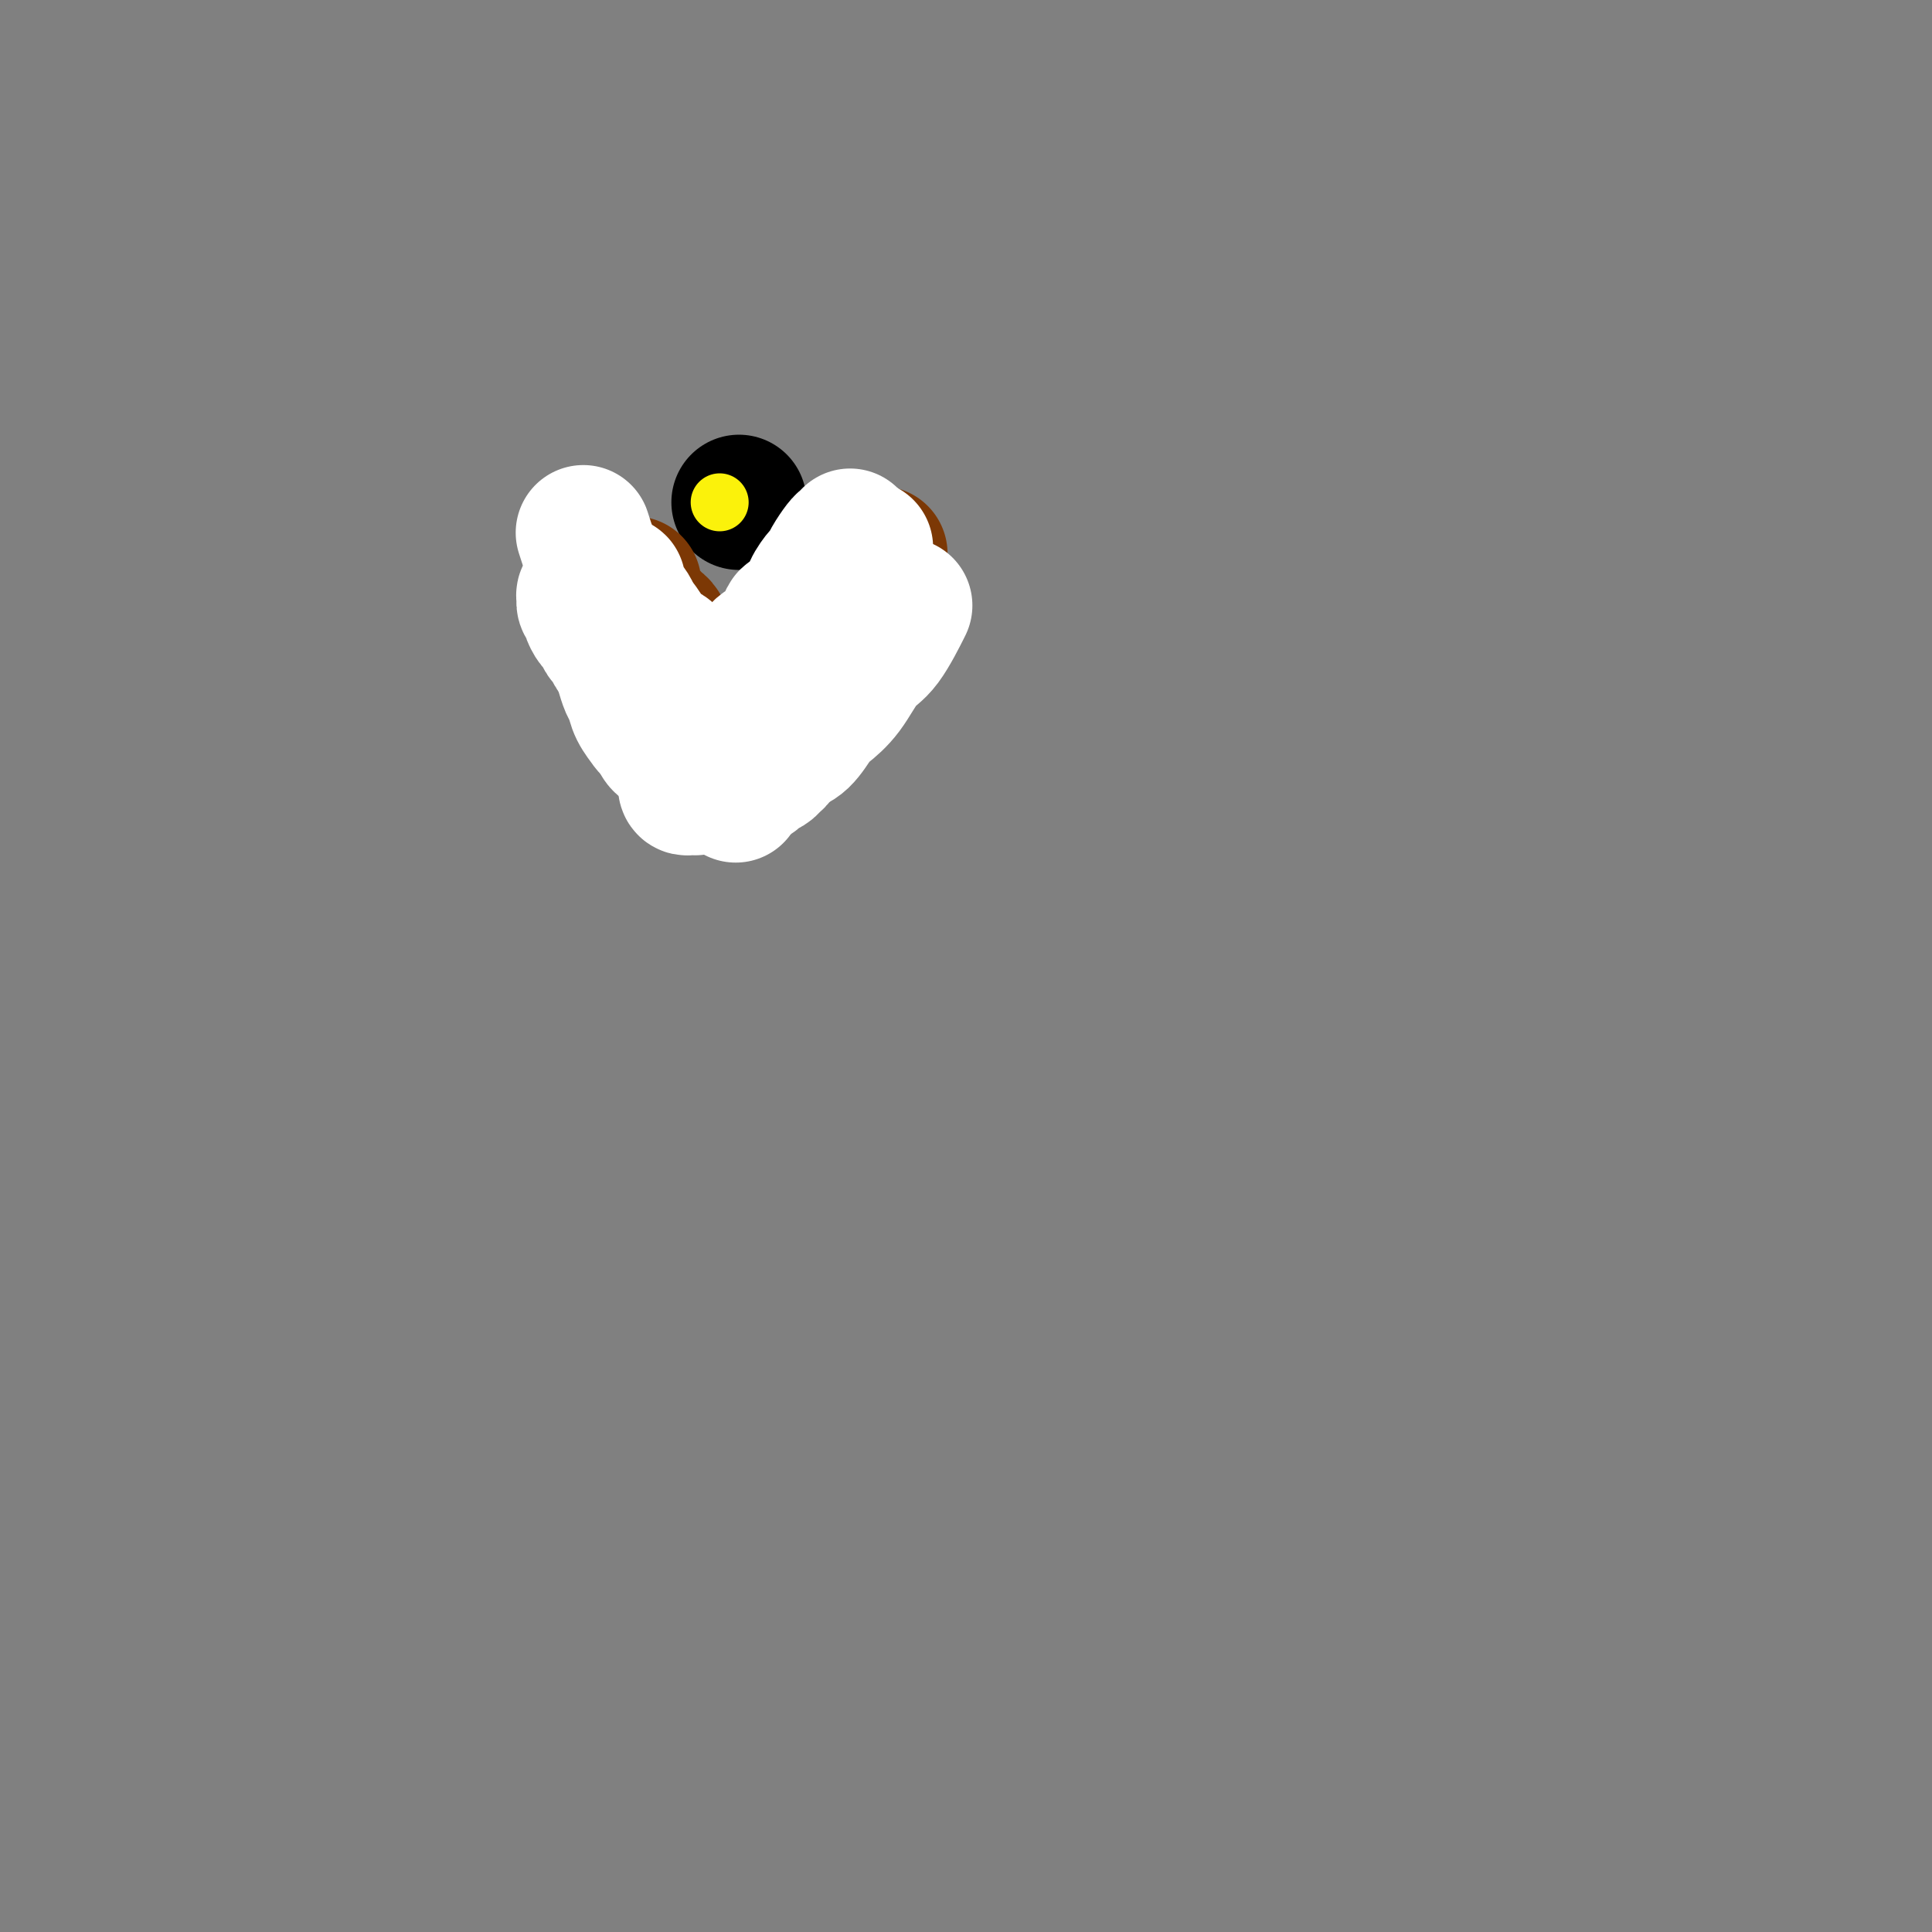 <svg viewBox='0 0 400 400' version='1.1' xmlns='http://www.w3.org/2000/svg' xmlns:xlink='http://www.w3.org/1999/xlink'><rect x="0" y="0" width="400" height="400" fill="#808080" stroke="none"/><g fill='none' stroke='#000000' stroke-width='28' stroke-linecap='round' stroke-linejoin='round'><path d='M153,104c0.000,0.000 0.000,0.000 0,0c0.000,0.000 0.000,0.000 0,0'/></g>
<g fill='none' stroke='#FBF20B' stroke-width='12' stroke-linecap='round' stroke-linejoin='round'><path d='M149,104c0.000,0.000 0.000,0.000 0,0c0.000,0.000 0.000,0.000 0,0'/></g>
<g fill='none' stroke='#7C3805' stroke-width='12' stroke-linecap='round' stroke-linejoin='round'><path d='M127,115c0.031,0.063 0.061,0.125 0,0c-0.061,-0.125 -0.214,-0.438 0,0c0.214,0.438 0.793,1.628 1,2c0.207,0.372 0.040,-0.074 0,0c-0.040,0.074 0.045,0.668 0,1c-0.045,0.332 -0.222,0.403 0,1c0.222,0.597 0.843,1.722 1,2c0.157,0.278 -0.150,-0.290 0,0c0.150,0.290 0.758,1.439 1,2c0.242,0.561 0.117,0.536 0,1c-0.117,0.464 -0.225,1.417 0,2c0.225,0.583 0.782,0.795 1,1c0.218,0.205 0.097,0.401 0,1c-0.097,0.599 -0.171,1.600 0,2c0.171,0.400 0.585,0.200 1,0'/><path d='M132,130c0.789,2.726 0.263,2.041 0,2c-0.263,-0.041 -0.263,0.563 0,1c0.263,0.437 0.787,0.708 1,1c0.213,0.292 0.113,0.604 0,1c-0.113,0.396 -0.241,0.876 0,1c0.241,0.124 0.849,-0.108 1,0c0.151,0.108 -0.155,0.554 0,1c0.155,0.446 0.773,0.890 1,1c0.227,0.110 0.065,-0.115 0,0c-0.065,0.115 -0.031,0.571 0,1c0.031,0.429 0.060,0.832 0,1c-0.060,0.168 -0.208,0.102 0,0c0.208,-0.102 0.774,-0.239 1,0c0.226,0.239 0.113,0.853 0,1c-0.113,0.147 -0.228,-0.172 0,0c0.228,0.172 0.797,0.835 1,1c0.203,0.165 0.041,-0.167 0,0c-0.041,0.167 0.041,0.833 0,1c-0.041,0.167 -0.203,-0.166 0,0c0.203,0.166 0.773,0.832 1,1c0.227,0.168 0.112,-0.161 0,0c-0.112,0.161 -0.222,0.814 0,1c0.222,0.186 0.776,-0.093 1,0c0.224,0.093 0.117,0.560 0,1c-0.117,0.440 -0.242,0.853 0,1c0.242,0.147 0.853,0.029 1,0c0.147,-0.029 -0.171,0.031 0,0c0.171,-0.031 0.829,-0.153 1,0c0.171,0.153 -0.146,0.580 0,1c0.146,0.420 0.756,0.834 1,1c0.244,0.166 0.122,0.083 0,0'/><path d='M142,149c1.563,3.161 0.470,1.564 0,1c-0.470,-0.564 -0.318,-0.094 0,0c0.318,0.094 0.802,-0.186 1,0c0.198,0.186 0.110,0.838 0,1c-0.110,0.162 -0.241,-0.167 0,0c0.241,0.167 0.853,0.830 1,1c0.147,0.170 -0.172,-0.152 0,0c0.172,0.152 0.833,0.776 1,1c0.167,0.224 -0.161,0.046 0,0c0.161,-0.046 0.813,0.041 1,0c0.187,-0.041 -0.089,-0.208 0,0c0.089,0.208 0.545,0.792 1,1c0.455,0.208 0.911,0.042 1,0c0.089,-0.042 -0.187,0.041 0,0c0.187,-0.041 0.837,-0.207 1,0c0.163,0.207 -0.163,0.786 0,1c0.163,0.214 0.813,0.061 1,0c0.187,-0.061 -0.091,-0.030 0,0c0.091,0.030 0.549,0.061 1,0c0.451,-0.061 0.894,-0.212 1,0c0.106,0.212 -0.126,0.789 0,1c0.126,0.211 0.611,0.057 1,0c0.389,-0.057 0.682,-0.015 1,0c0.318,0.015 0.663,0.004 1,0c0.337,-0.004 0.668,-0.001 1,0c0.332,0.001 0.666,0.000 1,0c0.334,-0.000 0.667,-0.000 1,0c0.333,0.000 0.667,0.000 1,0c0.333,-0.000 0.667,-0.000 1,0c0.333,0.000 0.667,0.000 1,0'/><path d='M161,156c2.328,0.309 1.149,0.083 1,0c-0.149,-0.083 0.734,-0.022 1,0c0.266,0.022 -0.083,0.007 0,0c0.083,-0.007 0.599,-0.005 1,0c0.401,0.005 0.686,0.012 1,0c0.314,-0.012 0.657,-0.042 1,0c0.343,0.042 0.684,0.156 1,0c0.316,-0.156 0.606,-0.582 1,-1c0.394,-0.418 0.893,-0.829 1,-1c0.107,-0.171 -0.179,-0.101 0,0c0.179,0.101 0.822,0.233 1,0c0.178,-0.233 -0.110,-0.832 0,-1c0.110,-0.168 0.617,0.096 1,0c0.383,-0.096 0.642,-0.551 1,-1c0.358,-0.449 0.814,-0.890 1,-1c0.186,-0.110 0.101,0.111 0,0c-0.101,-0.111 -0.220,-0.556 0,-1c0.220,-0.444 0.777,-0.889 1,-1c0.223,-0.111 0.112,0.110 0,0c-0.112,-0.110 -0.226,-0.550 0,-1c0.226,-0.450 0.792,-0.908 1,-1c0.208,-0.092 0.060,0.182 0,0c-0.060,-0.182 -0.030,-0.818 0,-1c0.030,-0.182 0.061,0.092 0,0c-0.061,-0.092 -0.212,-0.550 0,-1c0.212,-0.450 0.789,-0.890 1,-1c0.211,-0.110 0.057,0.111 0,0c-0.057,-0.111 -0.015,-0.556 0,-1c0.015,-0.444 0.004,-0.889 0,-1c-0.004,-0.111 -0.001,0.111 0,0c0.001,-0.111 0.001,-0.556 0,-1'/><path d='M176,141c0.558,-1.941 -0.047,-1.295 0,-1c0.047,0.295 0.745,0.237 1,0c0.255,-0.237 0.068,-0.655 0,-1c-0.068,-0.345 -0.018,-0.617 0,-1c0.018,-0.383 0.005,-0.876 0,-1c-0.005,-0.124 -0.001,0.121 0,0c0.001,-0.121 0.000,-0.607 0,-1c-0.000,-0.393 -0.000,-0.693 0,-1c0.000,-0.307 0.000,-0.621 0,-1c-0.000,-0.379 -0.001,-0.824 0,-1c0.001,-0.176 0.004,-0.085 0,0c-0.004,0.085 -0.015,0.163 0,0c0.015,-0.163 0.057,-0.569 0,-1c-0.057,-0.431 -0.211,-0.889 0,-1c0.211,-0.111 0.789,0.125 1,0c0.211,-0.125 0.057,-0.612 0,-1c-0.057,-0.388 -0.015,-0.679 0,-1c0.015,-0.321 0.004,-0.674 0,-1c-0.004,-0.326 -0.001,-0.626 0,-1c0.001,-0.374 0.000,-0.821 0,-1c-0.000,-0.179 -0.000,-0.090 0,0c0.000,0.090 0.000,0.183 0,0c-0.000,-0.183 -0.000,-0.640 0,-1c0.000,-0.360 0.000,-0.622 0,-1c-0.000,-0.378 -0.000,-0.871 0,-1c0.000,-0.129 0.000,0.106 0,0c-0.000,-0.106 -0.000,-0.553 0,-1c0.000,-0.447 0.000,-0.893 0,-1c-0.000,-0.107 -0.000,0.125 0,0c0.000,-0.125 0.000,-0.607 0,-1c-0.000,-0.393 -0.000,-0.696 0,-1'/><path d='M178,119c0.309,-3.340 0.083,-0.689 0,0c-0.083,0.689 -0.022,-0.585 0,-1c0.022,-0.415 0.006,0.028 0,0c-0.006,-0.028 -0.002,-0.529 0,-1c0.002,-0.471 0.000,-0.914 0,-1c-0.000,-0.086 -0.000,0.183 0,0c0.000,-0.183 0.000,-0.819 0,-1c-0.000,-0.181 -0.000,0.091 0,0c0.000,-0.091 0.001,-0.546 0,-1c-0.001,-0.454 -0.004,-0.907 0,-1c0.004,-0.093 0.015,0.175 0,0c-0.015,-0.175 -0.057,-0.793 0,-1c0.057,-0.207 0.211,-0.004 0,0c-0.211,0.004 -0.788,-0.191 -1,0c-0.212,0.191 -0.061,0.769 0,1c0.061,0.231 0.030,0.116 0,0'/></g>
<g fill='none' stroke='#7C3805' stroke-width='28' stroke-linecap='round' stroke-linejoin='round'><path d='M182,115c-0.054,0.104 -0.109,0.209 0,0c0.109,-0.209 0.381,-0.731 0,0c-0.381,0.731 -1.415,2.714 -2,4c-0.585,1.286 -0.720,1.873 -1,3c-0.280,1.127 -0.705,2.792 -1,4c-0.295,1.208 -0.460,1.959 -1,3c-0.540,1.041 -1.454,2.373 -2,3c-0.546,0.627 -0.725,0.549 -1,1c-0.275,0.451 -0.647,1.430 -1,2c-0.353,0.570 -0.686,0.730 -1,1c-0.314,0.270 -0.609,0.650 -1,1c-0.391,0.350 -0.878,0.671 -1,1c-0.122,0.329 0.121,0.665 0,1c-0.121,0.335 -0.606,0.667 -1,1c-0.394,0.333 -0.697,0.666 -1,1'/><path d='M168,141c-2.344,4.204 -1.206,1.714 -1,1c0.206,-0.714 -0.522,0.349 -1,1c-0.478,0.651 -0.705,0.891 -1,1c-0.295,0.109 -0.656,0.086 -1,0c-0.344,-0.086 -0.669,-0.234 -1,0c-0.331,0.234 -0.666,0.851 -1,1c-0.334,0.149 -0.666,-0.171 -1,0c-0.334,0.171 -0.668,0.834 -1,1c-0.332,0.166 -0.661,-0.166 -1,0c-0.339,0.166 -0.687,0.829 -1,1c-0.313,0.171 -0.591,-0.151 -1,0c-0.409,0.151 -0.950,0.776 -1,1c-0.050,0.224 0.390,0.046 0,0c-0.390,-0.046 -1.610,0.040 -2,0c-0.390,-0.040 0.050,-0.207 0,0c-0.050,0.207 -0.592,0.787 -1,1c-0.408,0.213 -0.683,0.058 -1,0c-0.317,-0.058 -0.676,-0.018 -1,0c-0.324,0.018 -0.613,0.016 -1,0c-0.387,-0.016 -0.874,-0.046 -1,0c-0.126,0.046 0.107,0.167 0,0c-0.107,-0.167 -0.553,-0.622 -1,-1c-0.447,-0.378 -0.893,-0.679 -1,-1c-0.107,-0.321 0.125,-0.663 0,-1c-0.125,-0.337 -0.607,-0.669 -1,-1c-0.393,-0.331 -0.697,-0.662 -1,-1c-0.303,-0.338 -0.603,-0.685 -1,-1c-0.397,-0.315 -0.890,-0.600 -1,-1c-0.110,-0.400 0.163,-0.915 0,-1c-0.163,-0.085 -0.761,0.262 -1,0c-0.239,-0.262 -0.120,-1.131 0,-2'/><path d='M142,139c-1.571,-1.909 -0.998,-1.681 -1,-2c-0.002,-0.319 -0.578,-1.185 -1,-2c-0.422,-0.815 -0.690,-1.580 -1,-2c-0.310,-0.420 -0.660,-0.494 -1,-1c-0.340,-0.506 -0.668,-1.445 -1,-2c-0.332,-0.555 -0.666,-0.726 -1,-1c-0.334,-0.274 -0.667,-0.651 -1,-1c-0.333,-0.349 -0.667,-0.671 -1,-1c-0.333,-0.329 -0.667,-0.667 -1,-1c-0.333,-0.333 -0.666,-0.663 -1,-1c-0.334,-0.337 -0.671,-0.683 -1,-1c-0.329,-0.317 -0.652,-0.607 -1,-1c-0.348,-0.393 -0.722,-0.889 -1,-1c-0.278,-0.111 -0.459,0.162 0,0c0.459,-0.162 1.560,-0.761 2,-1c0.440,-0.239 0.220,-0.120 0,0'/></g>
<g fill='none' stroke='#FFFFFF' stroke-width='28' stroke-linecap='round' stroke-linejoin='round'><path d='M176,111c-0.363,0.385 -0.726,0.770 -1,1c-0.274,0.230 -0.459,0.305 -1,1c-0.541,0.695 -1.440,2.010 -2,3c-0.560,0.990 -0.783,1.656 -1,2c-0.217,0.344 -0.430,0.367 -1,1c-0.570,0.633 -1.497,1.875 -2,3c-0.503,1.125 -0.583,2.133 -1,3c-0.417,0.867 -1.173,1.594 -2,2c-0.827,0.406 -1.726,0.490 -2,1c-0.274,0.510 0.077,1.446 0,2c-0.077,0.554 -0.584,0.726 -1,1c-0.416,0.274 -0.742,0.651 -1,1c-0.258,0.349 -0.446,0.671 -1,1c-0.554,0.329 -1.472,0.666 -2,1c-0.528,0.334 -0.665,0.667 -1,1c-0.335,0.333 -0.867,0.668 -1,1c-0.133,0.332 0.133,0.663 0,1c-0.133,0.337 -0.666,0.682 -1,1c-0.334,0.318 -0.471,0.610 -1,1c-0.529,0.390 -1.451,0.878 -2,1c-0.549,0.122 -0.725,-0.121 -1,0c-0.275,0.121 -0.650,0.606 -1,1c-0.350,0.394 -0.675,0.697 -1,1'/><path d='M149,142c-2.134,2.038 -0.470,1.135 0,1c0.470,-0.135 -0.255,0.500 -1,1c-0.745,0.500 -1.509,0.866 -2,1c-0.491,0.134 -0.709,0.037 -1,0c-0.291,-0.037 -0.655,-0.014 -1,0c-0.345,0.014 -0.673,0.019 -1,0c-0.327,-0.019 -0.655,-0.060 -1,0c-0.345,0.060 -0.708,0.223 -1,0c-0.292,-0.223 -0.512,-0.833 -1,-1c-0.488,-0.167 -1.244,0.109 -2,0c-0.756,-0.109 -1.511,-0.603 -2,-1c-0.489,-0.397 -0.712,-0.698 -1,-1c-0.288,-0.302 -0.640,-0.605 -1,-1c-0.360,-0.395 -0.726,-0.884 -1,-1c-0.274,-0.116 -0.455,0.139 -1,0c-0.545,-0.139 -1.456,-0.671 -2,-1c-0.544,-0.329 -0.723,-0.454 -1,-1c-0.277,-0.546 -0.652,-1.512 -1,-2c-0.348,-0.488 -0.670,-0.497 -1,-1c-0.330,-0.503 -0.667,-1.501 -1,-2c-0.333,-0.499 -0.663,-0.501 -1,-1c-0.337,-0.499 -0.683,-1.496 -1,-2c-0.317,-0.504 -0.606,-0.516 -1,-1c-0.394,-0.484 -0.892,-1.440 -1,-2c-0.108,-0.560 0.173,-0.725 0,-1c-0.173,-0.275 -0.799,-0.661 -1,-1c-0.201,-0.339 0.023,-0.630 0,-1c-0.023,-0.370 -0.292,-0.820 0,-1c0.292,-0.180 1.146,-0.090 2,0'/><path d='M123,123c0.167,-0.667 0.083,-0.333 0,0'/><path d='M179,114c0.171,-0.560 0.342,-1.119 0,0c-0.342,1.119 -1.198,3.917 -2,6c-0.802,2.083 -1.549,3.453 -3,6c-1.451,2.547 -3.607,6.273 -5,10c-1.393,3.727 -2.023,7.457 -3,10c-0.977,2.543 -2.302,3.900 -3,5c-0.698,1.100 -0.768,1.944 -1,3c-0.232,1.056 -0.624,2.325 -1,3c-0.376,0.675 -0.735,0.755 -1,1c-0.265,0.245 -0.438,0.654 -1,1c-0.562,0.346 -1.515,0.629 -2,1c-0.485,0.371 -0.501,0.832 -1,1c-0.499,0.168 -1.481,0.045 -2,0c-0.519,-0.045 -0.576,-0.011 -1,0c-0.424,0.011 -1.217,-0.000 -2,0c-0.783,0.000 -1.557,0.012 -2,0c-0.443,-0.012 -0.556,-0.047 -1,0c-0.444,0.047 -1.221,0.178 -2,0c-0.779,-0.178 -1.560,-0.663 -2,-1c-0.440,-0.337 -0.538,-0.527 -1,-1c-0.462,-0.473 -1.289,-1.230 -2,-2c-0.711,-0.770 -1.307,-1.553 -2,-2c-0.693,-0.447 -1.484,-0.556 -2,-1c-0.516,-0.444 -0.758,-1.222 -1,-2'/><path d='M136,152c-1.891,-1.706 -1.620,-1.471 -2,-2c-0.380,-0.529 -1.411,-1.821 -2,-3c-0.589,-1.179 -0.736,-2.246 -1,-3c-0.264,-0.754 -0.645,-1.195 -1,-2c-0.355,-0.805 -0.682,-1.974 -1,-3c-0.318,-1.026 -0.625,-1.910 -1,-3c-0.375,-1.090 -0.819,-2.386 -1,-3c-0.181,-0.614 -0.101,-0.547 0,-1c0.101,-0.453 0.223,-1.428 0,-2c-0.223,-0.572 -0.792,-0.742 -1,-1c-0.208,-0.258 -0.056,-0.605 0,-1c0.056,-0.395 0.015,-0.837 0,-1c-0.015,-0.163 -0.004,-0.047 0,0c0.004,0.047 0.002,0.023 0,0'/><path d='M121,111c0.068,0.212 0.136,0.423 0,0c-0.136,-0.423 -0.474,-1.481 0,0c0.474,1.481 1.762,5.500 3,8c1.238,2.500 2.426,3.481 3,5c0.574,1.519 0.535,3.577 1,5c0.465,1.423 1.435,2.213 2,3c0.565,0.787 0.725,1.573 1,2c0.275,0.427 0.666,0.496 1,1c0.334,0.504 0.611,1.444 1,2c0.389,0.556 0.889,0.727 1,1c0.111,0.273 -0.166,0.648 0,1c0.166,0.352 0.777,0.683 1,1c0.223,0.317 0.060,0.621 0,1c-0.060,0.379 -0.016,0.833 0,1c0.016,0.167 0.005,0.048 0,0c-0.005,-0.048 -0.002,-0.024 0,0'/><path d='M133,130c-0.021,-0.031 -0.042,-0.063 0,0c0.042,0.063 0.146,0.220 0,0c-0.146,-0.220 -0.544,-0.816 0,0c0.544,0.816 2.029,3.043 3,4c0.971,0.957 1.426,0.643 2,1c0.574,0.357 1.265,1.385 2,2c0.735,0.615 1.515,0.817 2,1c0.485,0.183 0.676,0.348 1,1c0.324,0.652 0.779,1.791 2,3c1.221,1.209 3.206,2.488 4,3c0.794,0.512 0.397,0.256 0,0'/><path d='M187,126c-0.095,0.191 -0.191,0.382 0,0c0.191,-0.382 0.668,-1.336 0,0c-0.668,1.336 -2.482,4.961 -4,7c-1.518,2.039 -2.741,2.493 -4,4c-1.259,1.507 -2.554,4.066 -4,6c-1.446,1.934 -3.041,3.242 -4,4c-0.959,0.758 -1.281,0.966 -2,2c-0.719,1.034 -1.835,2.893 -3,4c-1.165,1.107 -2.380,1.463 -4,2c-1.620,0.537 -3.645,1.257 -5,2c-1.355,0.743 -2.041,1.509 -3,2c-0.959,0.491 -2.189,0.706 -3,1c-0.811,0.294 -1.201,0.667 -2,1c-0.799,0.333 -2.008,0.626 -3,1c-0.992,0.374 -1.768,0.828 -2,1c-0.232,0.172 0.082,0.060 0,0c-0.082,-0.060 -0.558,-0.069 -1,0c-0.442,0.069 -0.850,0.214 -1,0c-0.150,-0.214 -0.040,-0.788 0,-1c0.040,-0.212 0.012,-0.060 0,0c-0.012,0.060 -0.006,0.030 0,0'/><path d='M128,121c0.001,0.005 0.002,0.011 0,0c-0.002,-0.011 -0.008,-0.038 0,0c0.008,0.038 0.028,0.139 0,0c-0.028,-0.139 -0.106,-0.520 0,0c0.106,0.520 0.395,1.942 1,3c0.605,1.058 1.527,1.753 2,3c0.473,1.247 0.496,3.047 1,4c0.504,0.953 1.487,1.059 2,2c0.513,0.941 0.556,2.717 1,4c0.444,1.283 1.290,2.073 2,3c0.710,0.927 1.285,1.992 2,3c0.715,1.008 1.572,1.961 2,3c0.428,1.039 0.429,2.166 1,3c0.571,0.834 1.713,1.375 2,2c0.287,0.625 -0.280,1.335 0,2c0.280,0.665 1.406,1.286 2,2c0.594,0.714 0.654,1.521 1,2c0.346,0.479 0.978,0.629 2,2c1.022,1.371 2.435,3.963 3,5c0.565,1.037 0.283,0.518 0,0'/></g>
</svg>